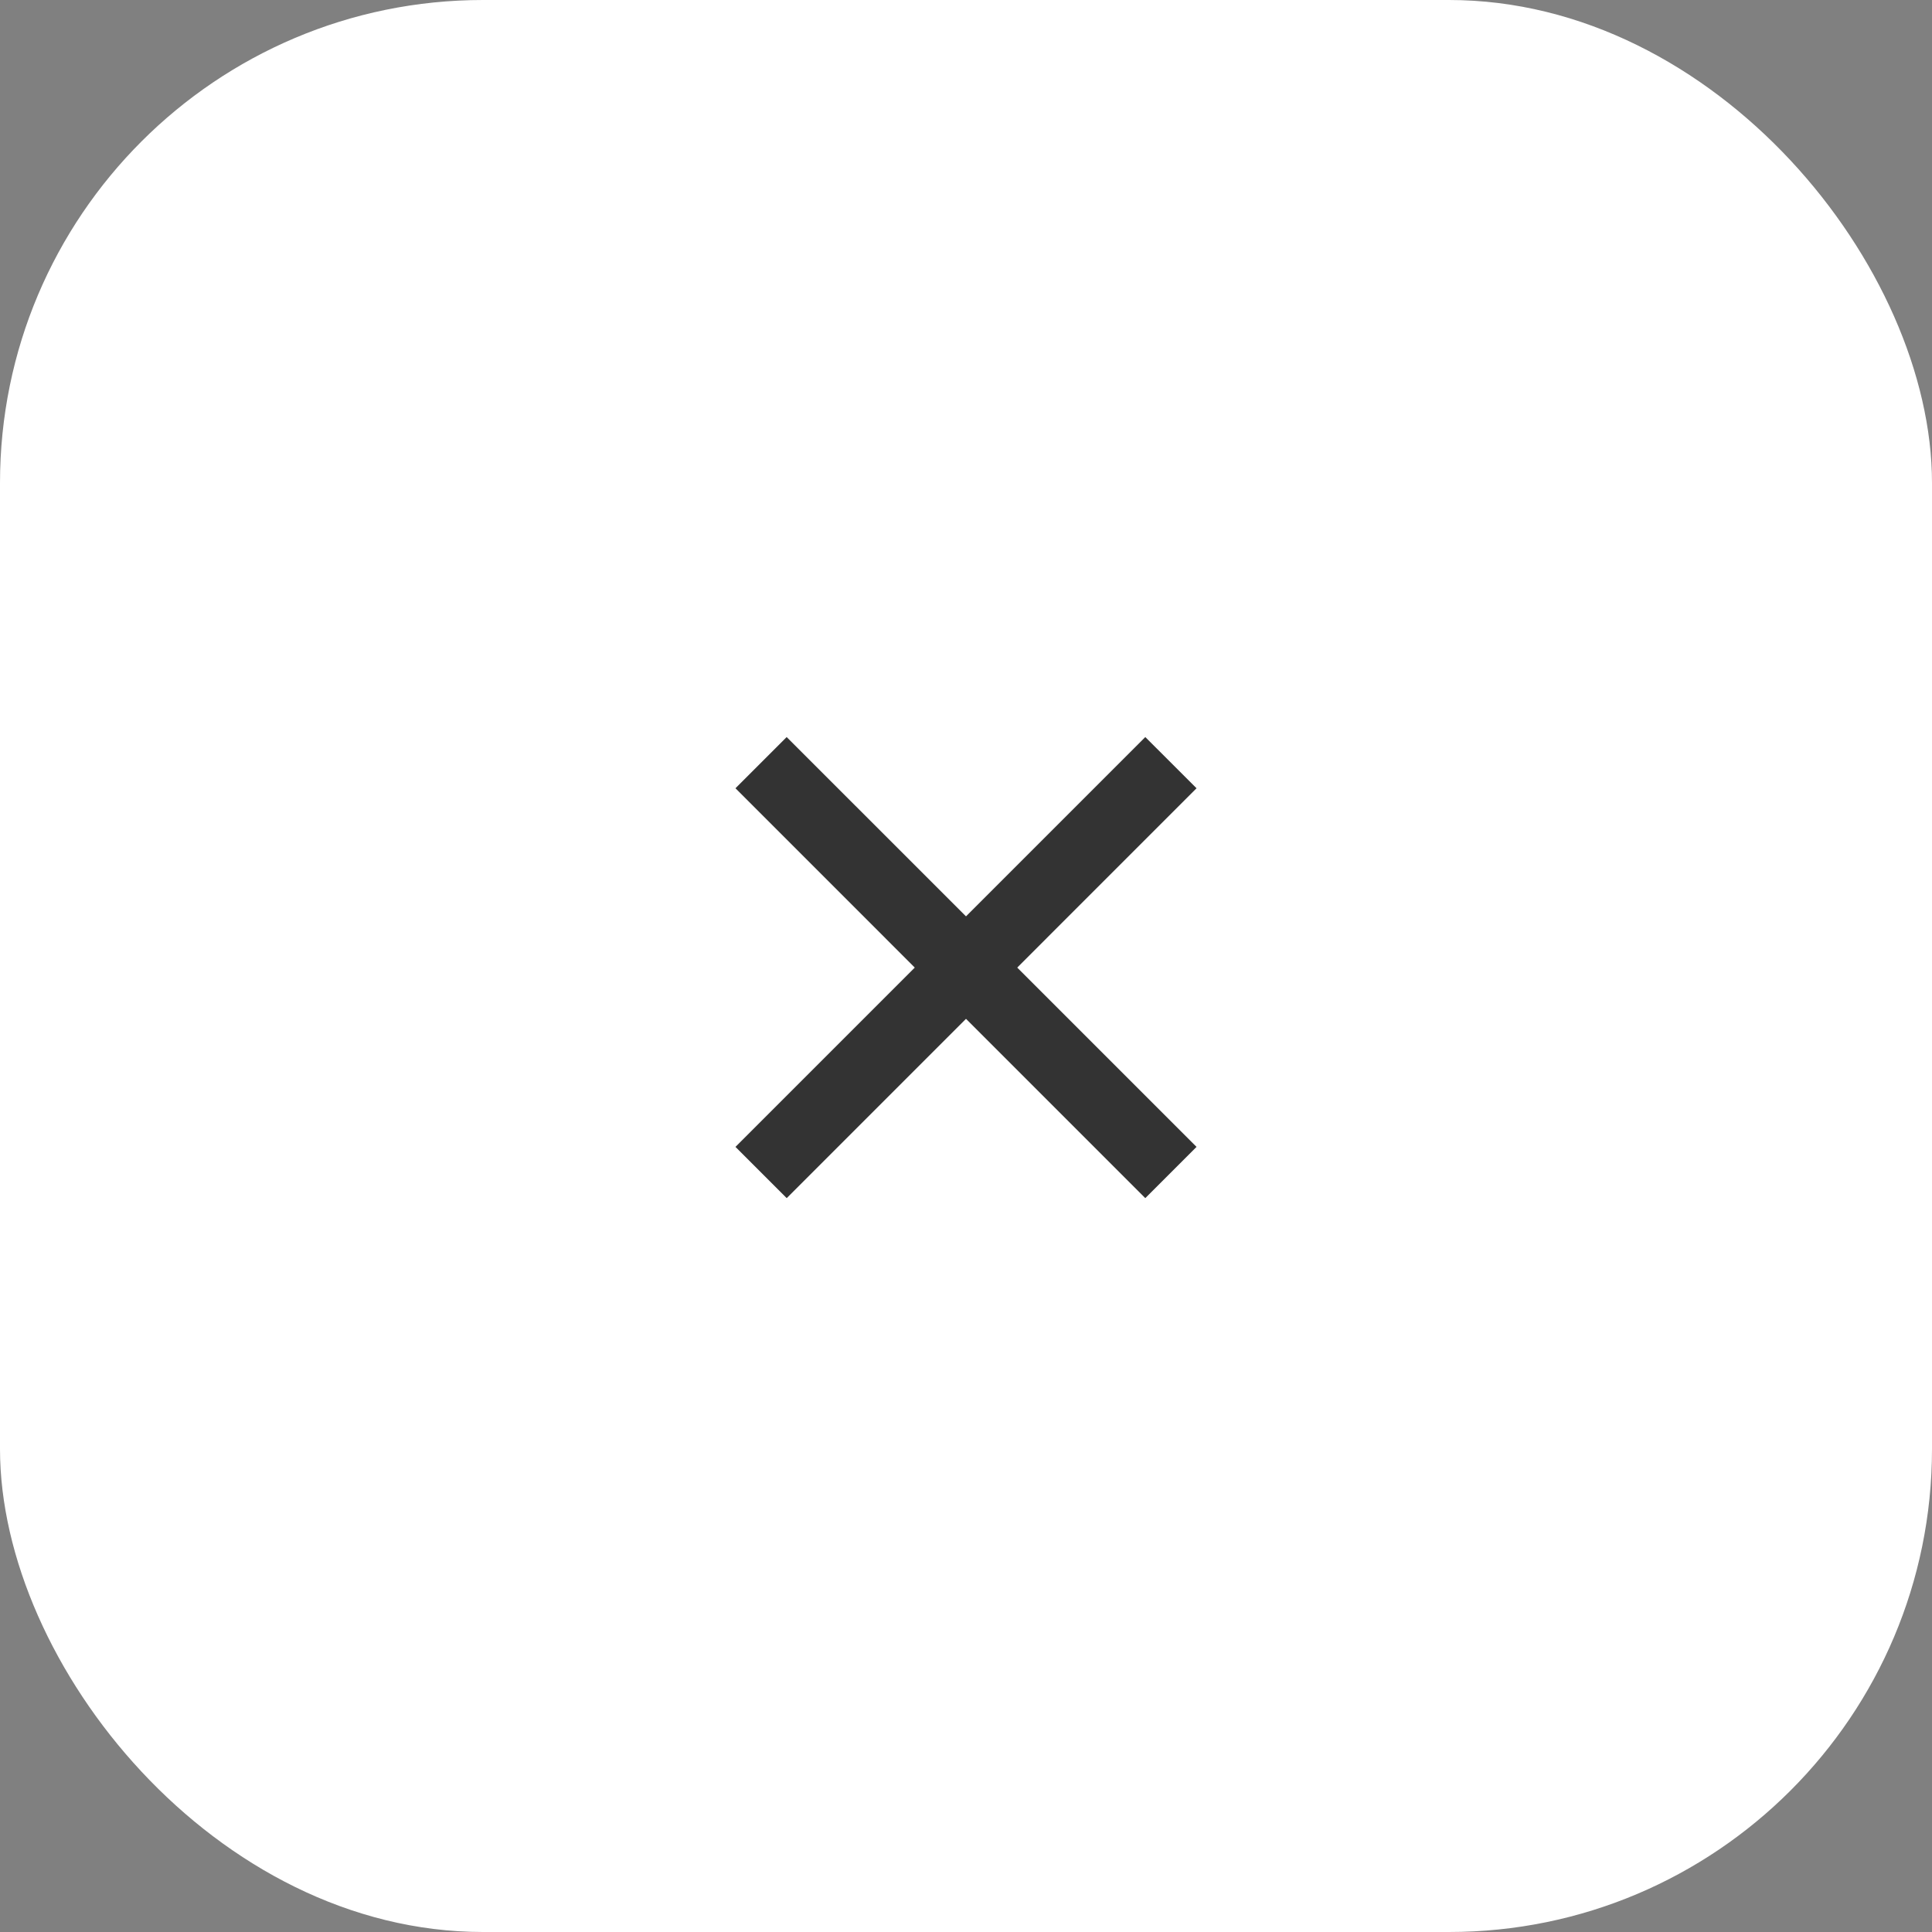 <?xml version="1.0" encoding="UTF-8"?> <svg xmlns="http://www.w3.org/2000/svg" width="40" height="40" viewBox="0 0 40 40" fill="none"><rect x="0" y="0" width="40" height="40" fill="#808080" stroke="none"/><rect width="40" height="40" rx="10" fill="white"></rect><path d="M15.227 16.32L23.712 24.806L24.773 23.745L16.287 15.26L15.227 16.32Z" fill="#333333"></path><path d="M16.288 24.806L24.773 16.32L23.712 15.26L15.227 23.745L16.288 24.806Z" fill="#333333"></path></svg> 